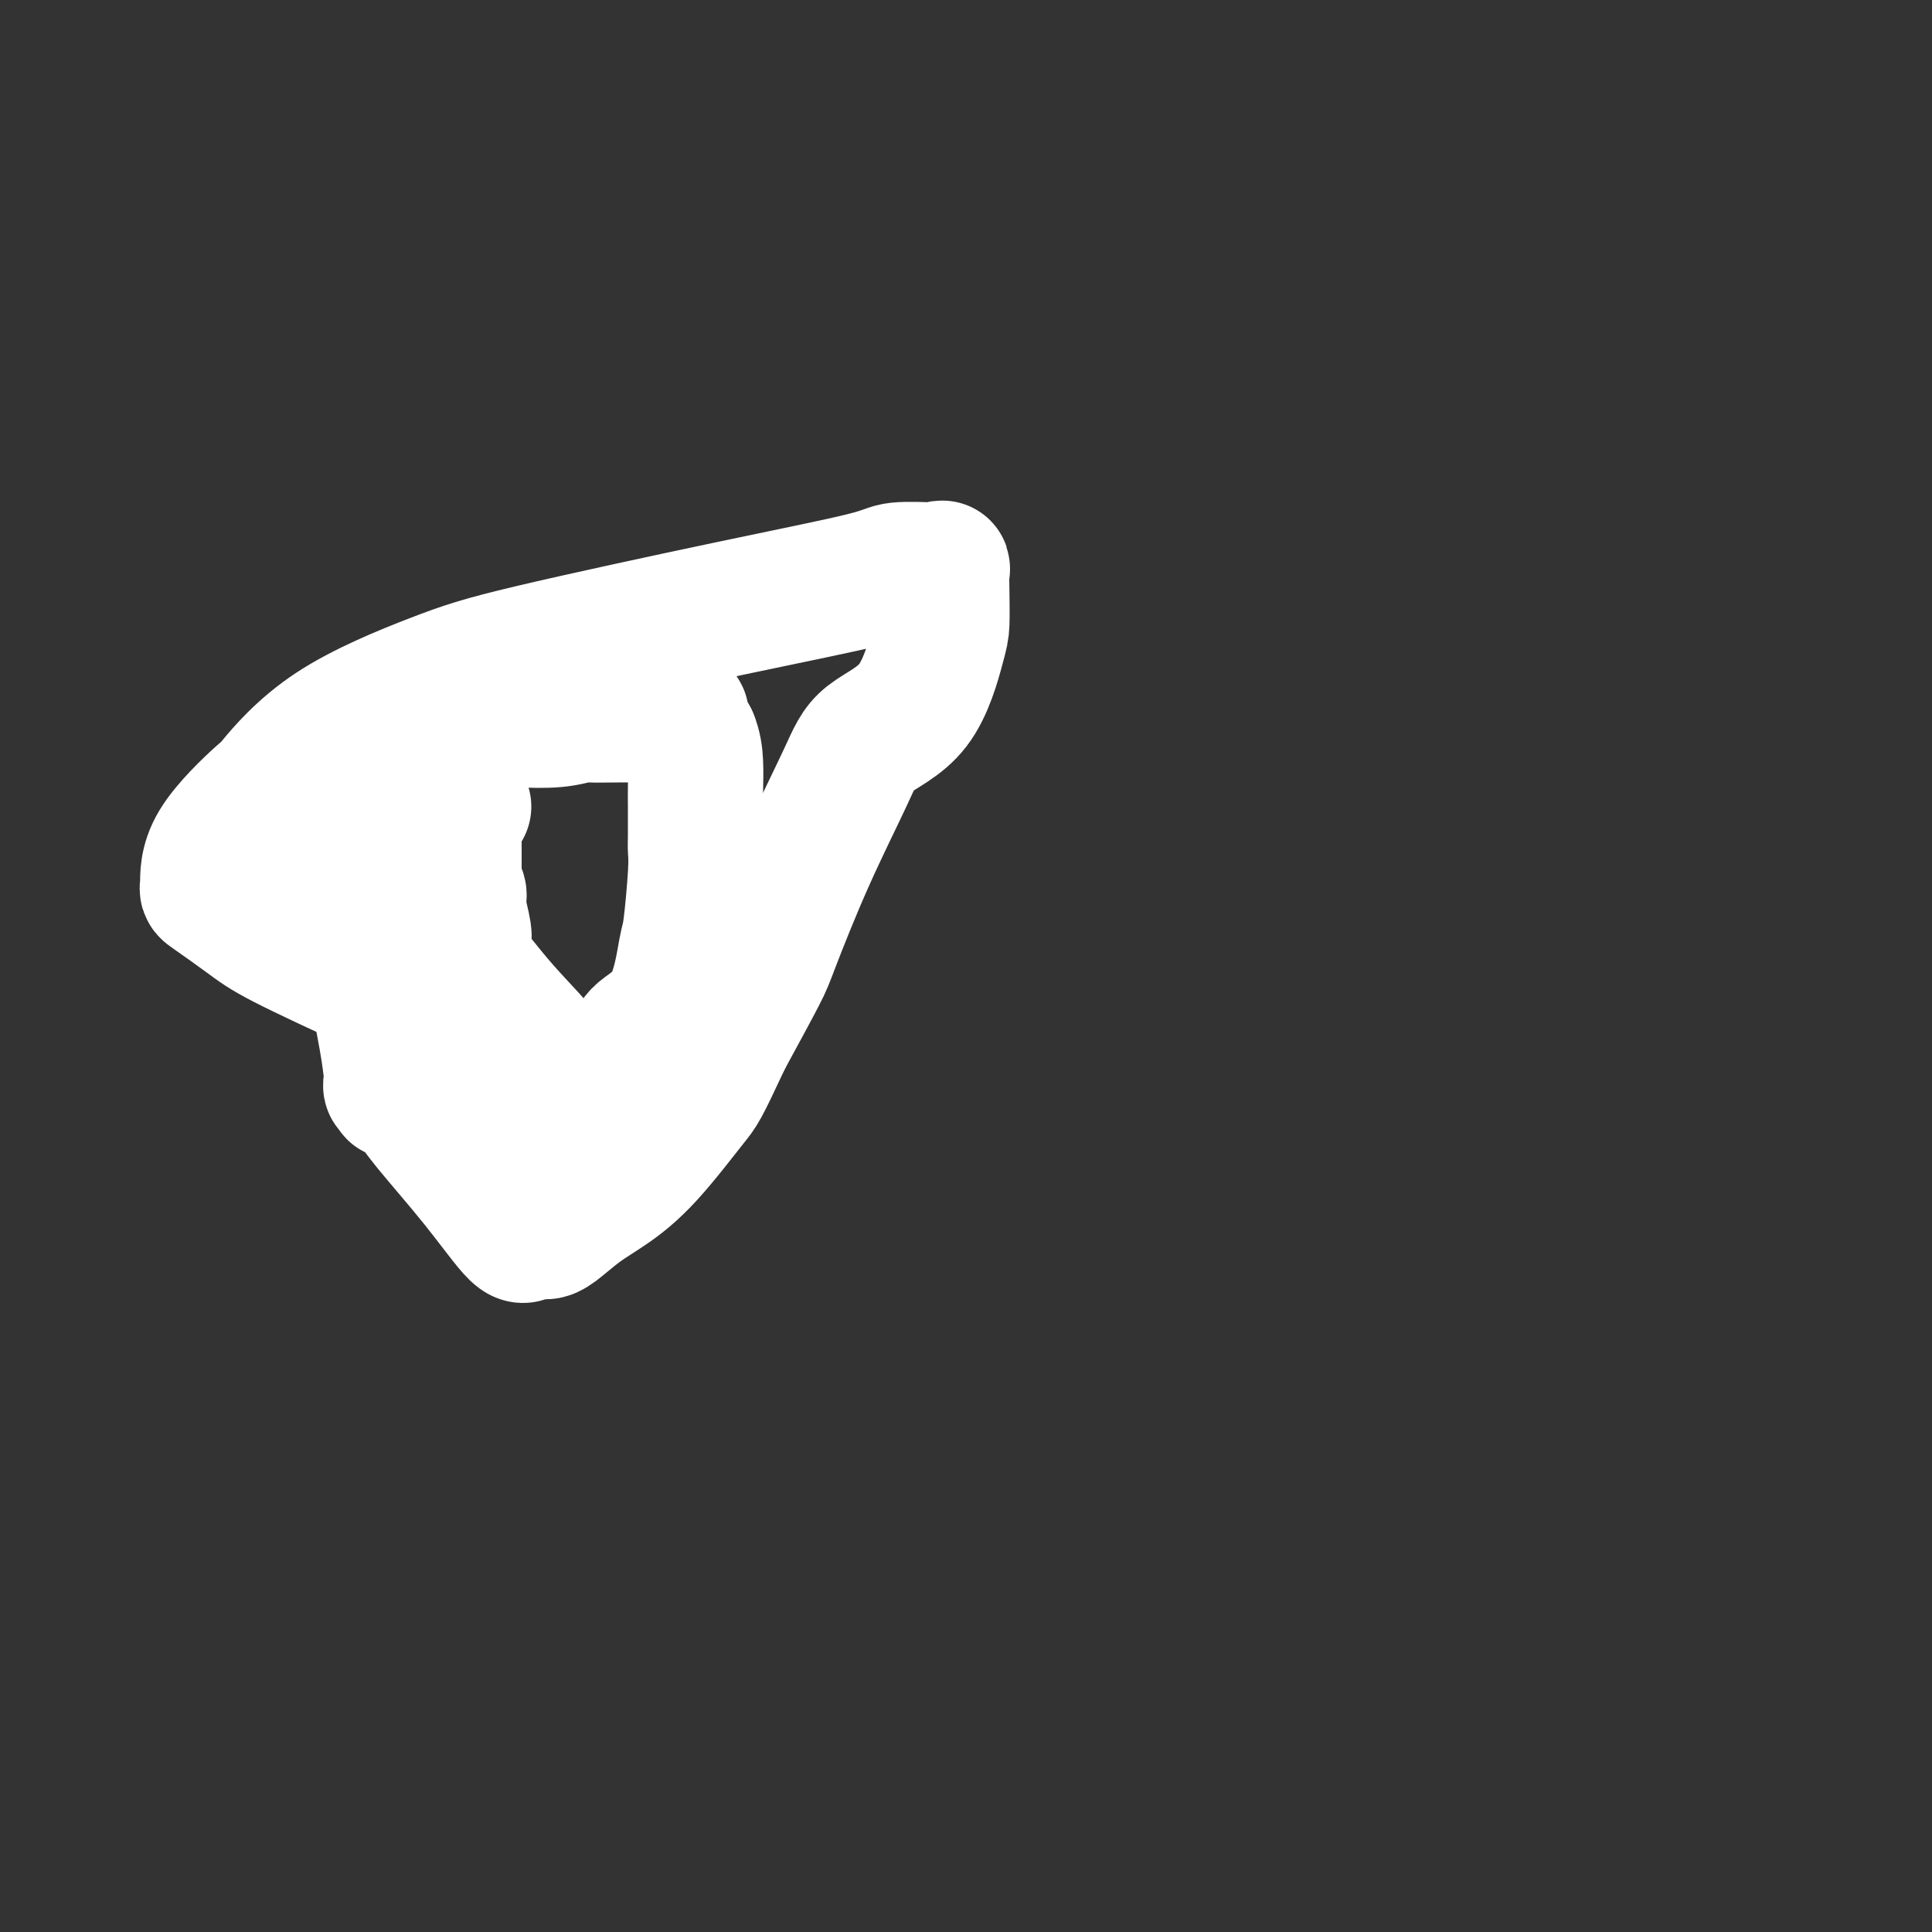 <svg viewBox='0 0 400 400' version='1.1' xmlns='http://www.w3.org/2000/svg' xmlns:xlink='http://www.w3.org/1999/xlink'><rect x="0" y="0" width="400" height="400" fill="#333333" stroke="none"/><g fill='none' stroke='#FFFFFF' stroke-width='28' stroke-linecap='round' stroke-linejoin='round'><path d='M78,204c-7.329,-3.385 -14.659,-6.770 -19,-9c-4.341,-2.230 -5.694,-3.307 -8,-5c-2.306,-1.693 -5.564,-4.004 -7,-5c-1.436,-0.996 -1.051,-0.678 -1,-2c0.051,-1.322 -0.231,-4.286 2,-8c2.231,-3.714 6.974,-8.180 9,-10c2.026,-1.820 1.335,-0.996 3,-3c1.665,-2.004 5.686,-6.837 12,-11c6.314,-4.163 14.922,-7.655 21,-10c6.078,-2.345 9.626,-3.542 20,-6c10.374,-2.458 27.574,-6.175 41,-9c13.426,-2.825 23.080,-4.756 28,-6c4.920,-1.244 5.108,-1.801 7,-2c1.892,-0.199 5.488,-0.040 7,0c1.512,0.040 0.941,-0.039 1,0c0.059,0.039 0.747,0.197 1,0c0.253,-0.197 0.071,-0.749 0,0c-0.071,0.749 -0.032,2.800 0,5c0.032,2.200 0.056,4.551 0,6c-0.056,1.449 -0.192,1.998 -1,5c-0.808,3.002 -2.286,8.457 -5,12c-2.714,3.543 -6.663,5.175 -9,7c-2.337,1.825 -3.063,3.843 -5,8c-1.937,4.157 -5.086,10.455 -8,17c-2.914,6.545 -5.592,13.339 -7,17c-1.408,3.661 -1.545,4.189 -3,7c-1.455,2.811 -4.227,7.906 -7,13'/><path d='M150,215c-5.016,10.731 -5.056,10.560 -7,13c-1.944,2.440 -5.792,7.491 -9,11c-3.208,3.509 -5.776,5.476 -8,7c-2.224,1.524 -4.105,2.605 -6,4c-1.895,1.395 -3.803,3.104 -5,4c-1.197,0.896 -1.682,0.979 -2,1c-0.318,0.021 -0.470,-0.021 -1,0c-0.530,0.021 -1.437,0.106 -2,0c-0.563,-0.106 -0.782,-0.402 -1,0c-0.218,0.402 -0.434,1.501 -2,0c-1.566,-1.501 -4.483,-5.602 -8,-10c-3.517,-4.398 -7.635,-9.091 -10,-12c-2.365,-2.909 -2.977,-4.032 -4,-5c-1.023,-0.968 -2.456,-1.779 -3,-2c-0.544,-0.221 -0.198,0.148 0,0c0.198,-0.148 0.247,-0.813 0,-1c-0.247,-0.187 -0.791,0.105 -1,0c-0.209,-0.105 -0.084,-0.605 0,-1c0.084,-0.395 0.126,-0.683 0,-2c-0.126,-1.317 -0.418,-3.662 -1,-7c-0.582,-3.338 -1.452,-7.668 -2,-11c-0.548,-3.332 -0.774,-5.666 -1,-8'/><path d='M77,196c-1.666,-8.178 -3.329,-13.622 -4,-16c-0.671,-2.378 -0.348,-1.691 -1,-4c-0.652,-2.309 -2.277,-7.614 -3,-10c-0.723,-2.386 -0.544,-1.853 0,-2c0.544,-0.147 1.452,-0.973 2,-2c0.548,-1.027 0.736,-2.254 2,-3c1.264,-0.746 3.604,-1.011 5,-1c1.396,0.011 1.850,0.297 3,0c1.150,-0.297 2.998,-1.179 4,-2c1.002,-0.821 1.159,-1.583 2,-2c0.841,-0.417 2.367,-0.490 4,-1c1.633,-0.510 3.373,-1.456 4,-2c0.627,-0.544 0.140,-0.685 2,-1c1.860,-0.315 6.067,-0.802 8,-1c1.933,-0.198 1.594,-0.106 3,0c1.406,0.106 4.558,0.224 7,0c2.442,-0.224 4.173,-0.792 5,-1c0.827,-0.208 0.750,-0.056 2,0c1.250,0.056 3.826,0.015 6,0c2.174,-0.015 3.944,-0.004 5,0c1.056,0.004 1.397,0.001 2,0c0.603,-0.001 1.467,-0.000 2,0c0.533,0.000 0.735,-0.000 1,0c0.265,0.000 0.591,0.001 1,0c0.409,-0.001 0.900,-0.003 1,0c0.100,0.003 -0.190,0.011 0,0c0.190,-0.011 0.859,-0.041 1,0c0.141,0.041 -0.245,0.155 0,1c0.245,0.845 1.123,2.423 2,4'/><path d='M143,153c0.691,1.644 0.917,3.255 1,5c0.083,1.745 0.023,3.625 0,5c-0.023,1.375 -0.009,2.246 0,4c0.009,1.754 0.014,4.391 0,6c-0.014,1.609 -0.048,2.190 0,3c0.048,0.810 0.177,1.848 0,5c-0.177,3.152 -0.661,8.418 -1,11c-0.339,2.582 -0.533,2.479 -1,5c-0.467,2.521 -1.208,7.664 -3,11c-1.792,3.336 -4.636,4.864 -6,6c-1.364,1.136 -1.248,1.881 -2,3c-0.752,1.119 -2.372,2.611 -4,4c-1.628,1.389 -3.263,2.674 -4,3c-0.737,0.326 -0.575,-0.306 -1,0c-0.425,0.306 -1.436,1.549 -2,2c-0.564,0.451 -0.682,0.110 -1,0c-0.318,-0.110 -0.838,0.012 -1,0c-0.162,-0.012 0.033,-0.157 0,0c-0.033,0.157 -0.295,0.616 -1,0c-0.705,-0.616 -1.852,-2.308 -3,-4'/><path d='M114,222c-1.026,-1.139 -0.591,-1.985 -2,-4c-1.409,-2.015 -4.664,-5.198 -8,-9c-3.336,-3.802 -6.754,-8.222 -8,-10c-1.246,-1.778 -0.319,-0.914 0,-1c0.319,-0.086 0.029,-1.121 0,-2c-0.029,-0.879 0.202,-1.601 0,-3c-0.202,-1.399 -0.839,-3.474 -1,-5c-0.161,-1.526 0.153,-2.503 0,-3c-0.153,-0.497 -0.773,-0.513 -1,-1c-0.227,-0.487 -0.061,-1.444 0,-2c0.061,-0.556 0.016,-0.713 0,-1c-0.016,-0.287 -0.004,-0.706 0,-1c0.004,-0.294 0.001,-0.464 0,-1c-0.001,-0.536 -0.000,-1.439 0,-2c0.000,-0.561 0.000,-0.780 0,-1c-0.000,-0.220 0.000,-0.440 0,-1c-0.000,-0.560 -0.001,-1.461 0,-2c0.001,-0.539 0.004,-0.718 0,-1c-0.004,-0.282 -0.016,-0.667 0,-1c0.016,-0.333 0.060,-0.614 0,-1c-0.060,-0.386 -0.222,-0.877 0,-1c0.222,-0.123 0.829,0.121 1,0c0.171,-0.121 -0.094,-0.606 0,-1c0.094,-0.394 0.547,-0.697 1,-1'/></g>
</svg>